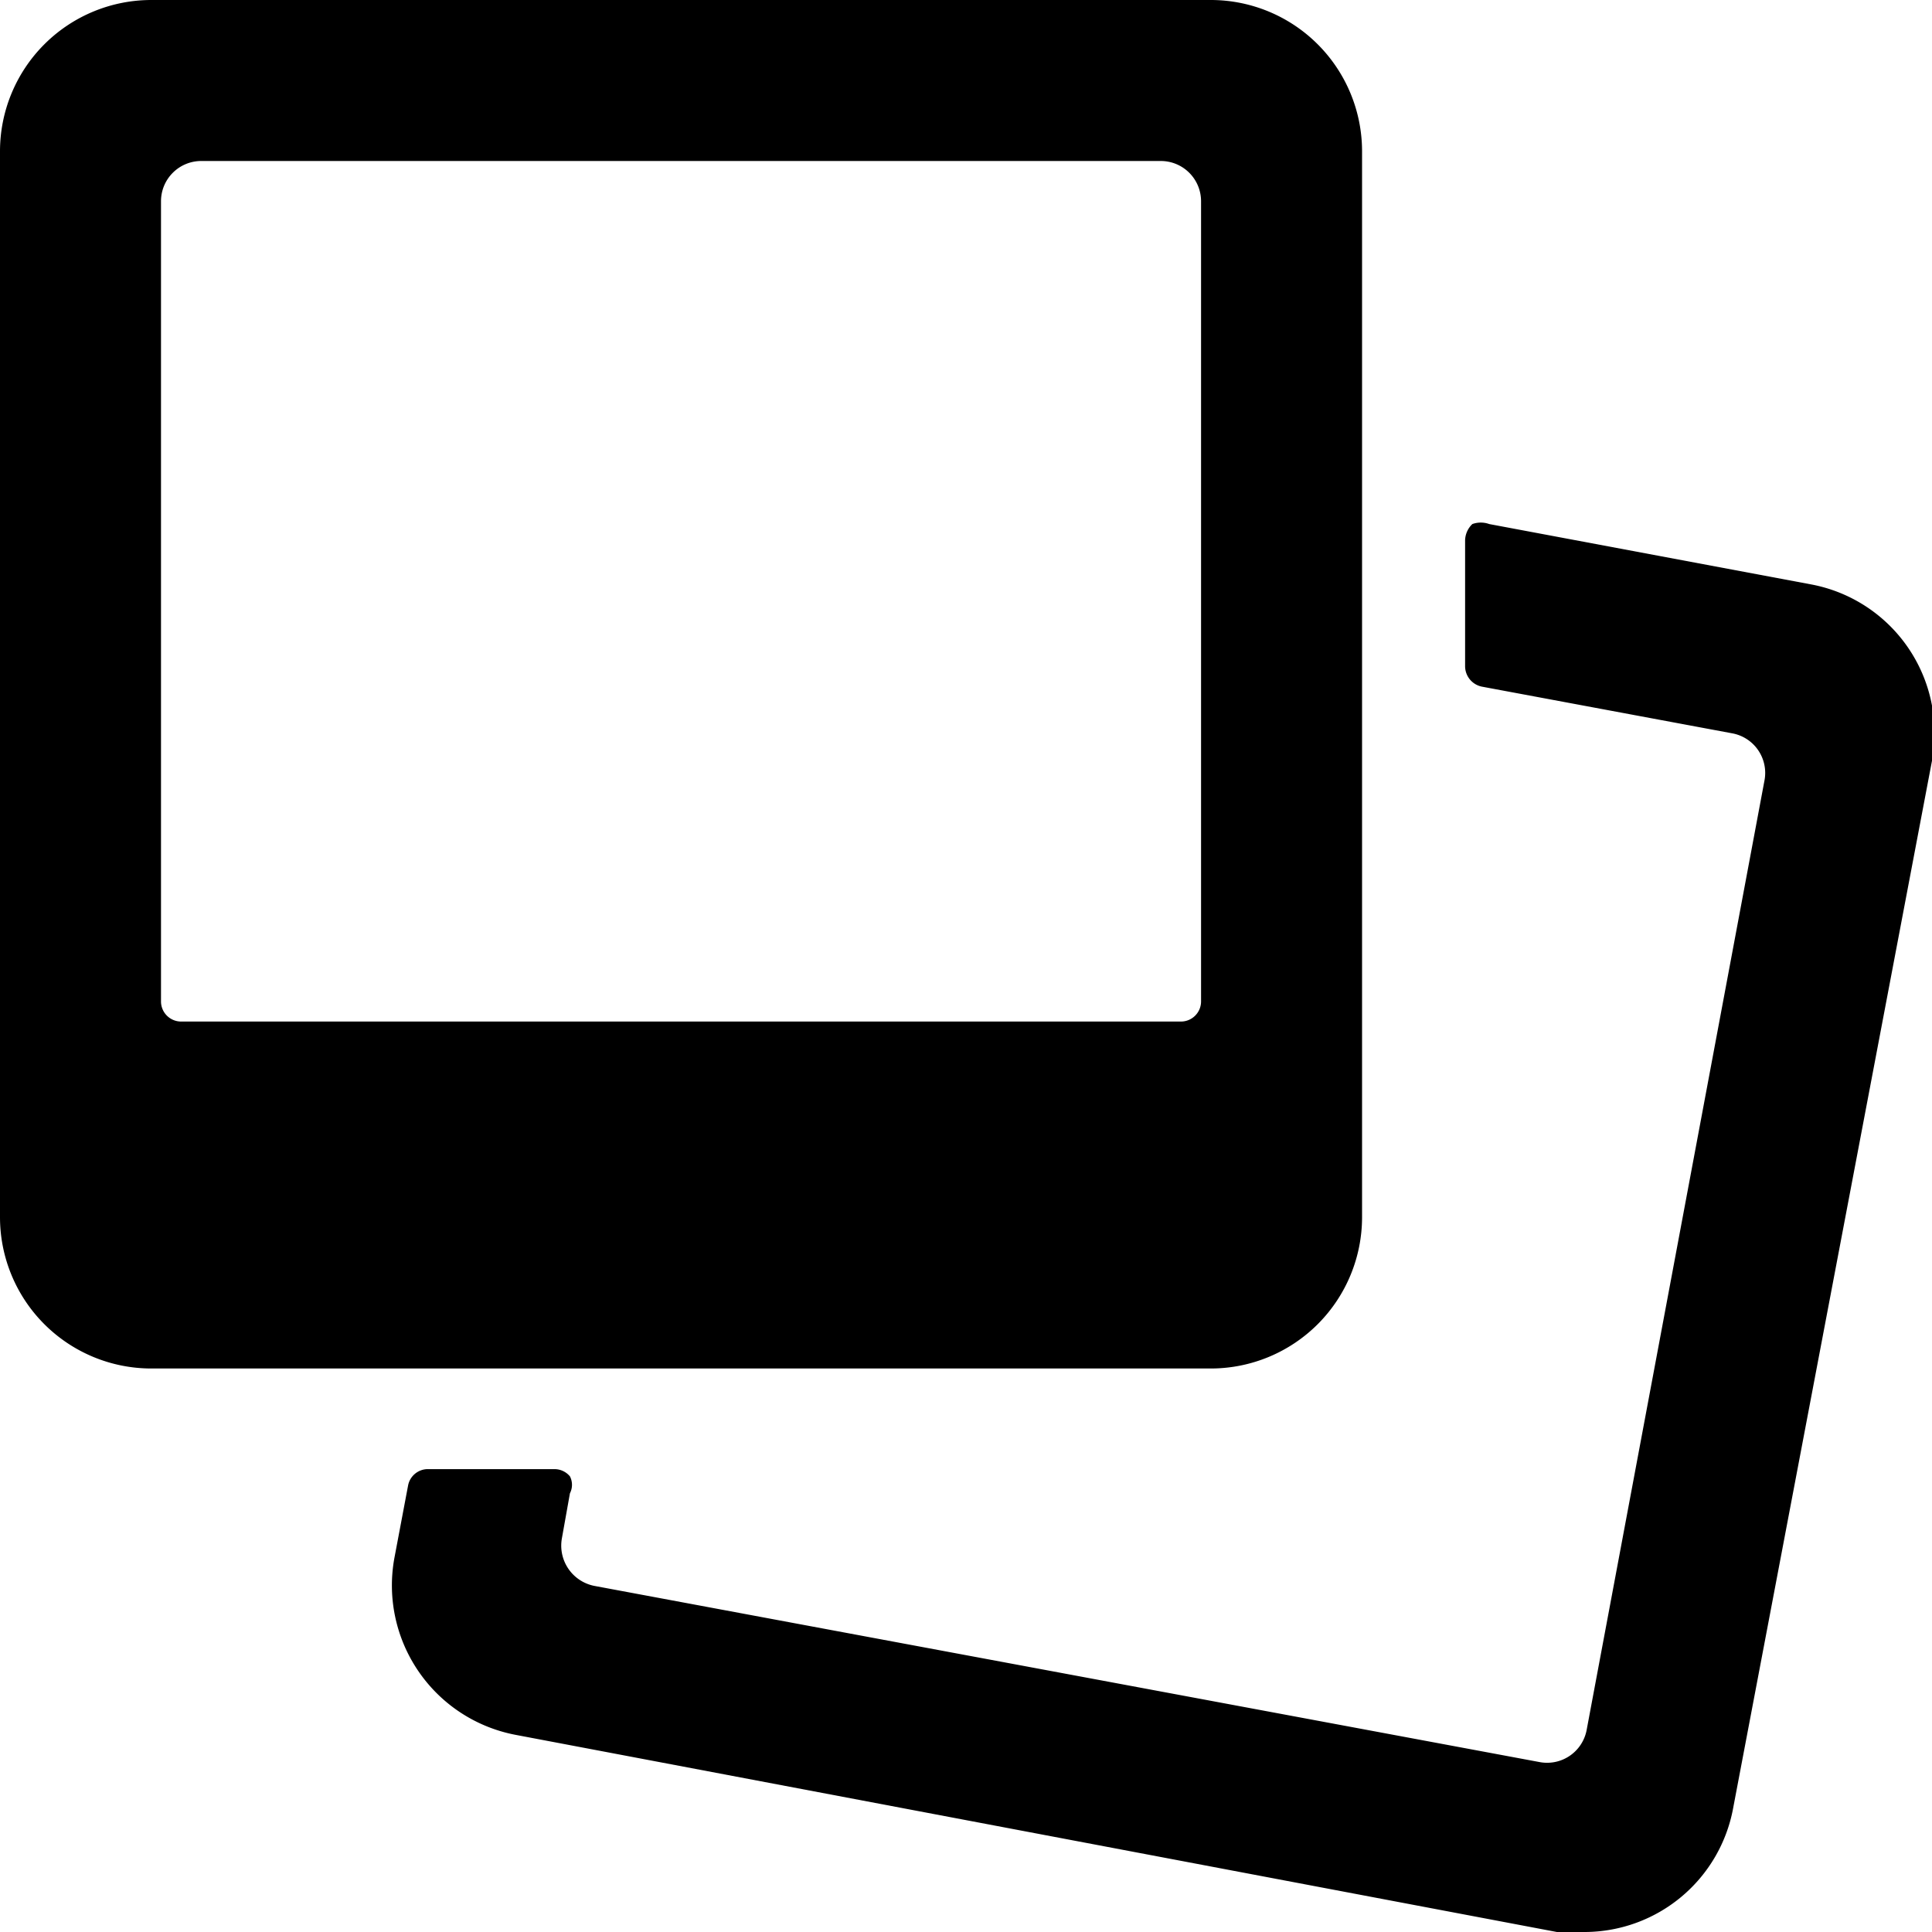 <svg xmlns="http://www.w3.org/2000/svg" viewBox="0 0 24 24"><g><path d="M24 9.45a1.88 1.88 0 0 0 -1.5 -2.19l-4 -0.75a0.31 0.31 0 0 0 -0.21 0 0.29 0.29 0 0 0 -0.09 0.2v1.57a0.26 0.26 0 0 0 0.21 0.25l3.11 0.58a0.5 0.5 0 0 1 0.4 0.58l-2.21 11.8a0.5 0.5 0 0 1 -0.58 0.4L7.38 19.7a0.51 0.51 0 0 1 -0.4 -0.59l0.1 -0.56a0.23 0.23 0 0 0 0 -0.21 0.25 0.25 0 0 0 -0.19 -0.09H5.31a0.25 0.25 0 0 0 -0.24 0.2l-0.17 0.9a1.89 1.89 0 0 0 1.5 2.2L19.34 24a2.07 2.07 0 0 0 0.35 0 1.88 1.88 0 0 0 1.84 -1.54Z" fill="#000000" stroke-width="1"></path><path d="M15.05 17a1.88 1.88 0 0 0 1.87 -1.88V1.88A1.88 1.88 0 0 0 15.05 0H1.88A1.88 1.88 0 0 0 0 1.88v13.24A1.88 1.88 0 0 0 1.88 17Zm-0.63 -15a0.5 0.5 0 0 1 0.5 0.5v9.94a0.25 0.25 0 0 1 -0.25 0.25H2.25a0.25 0.25 0 0 1 -0.25 -0.25V2.5a0.5 0.5 0 0 1 0.5 -0.5Z" fill="#000000" stroke-width="1"></path></g></svg>